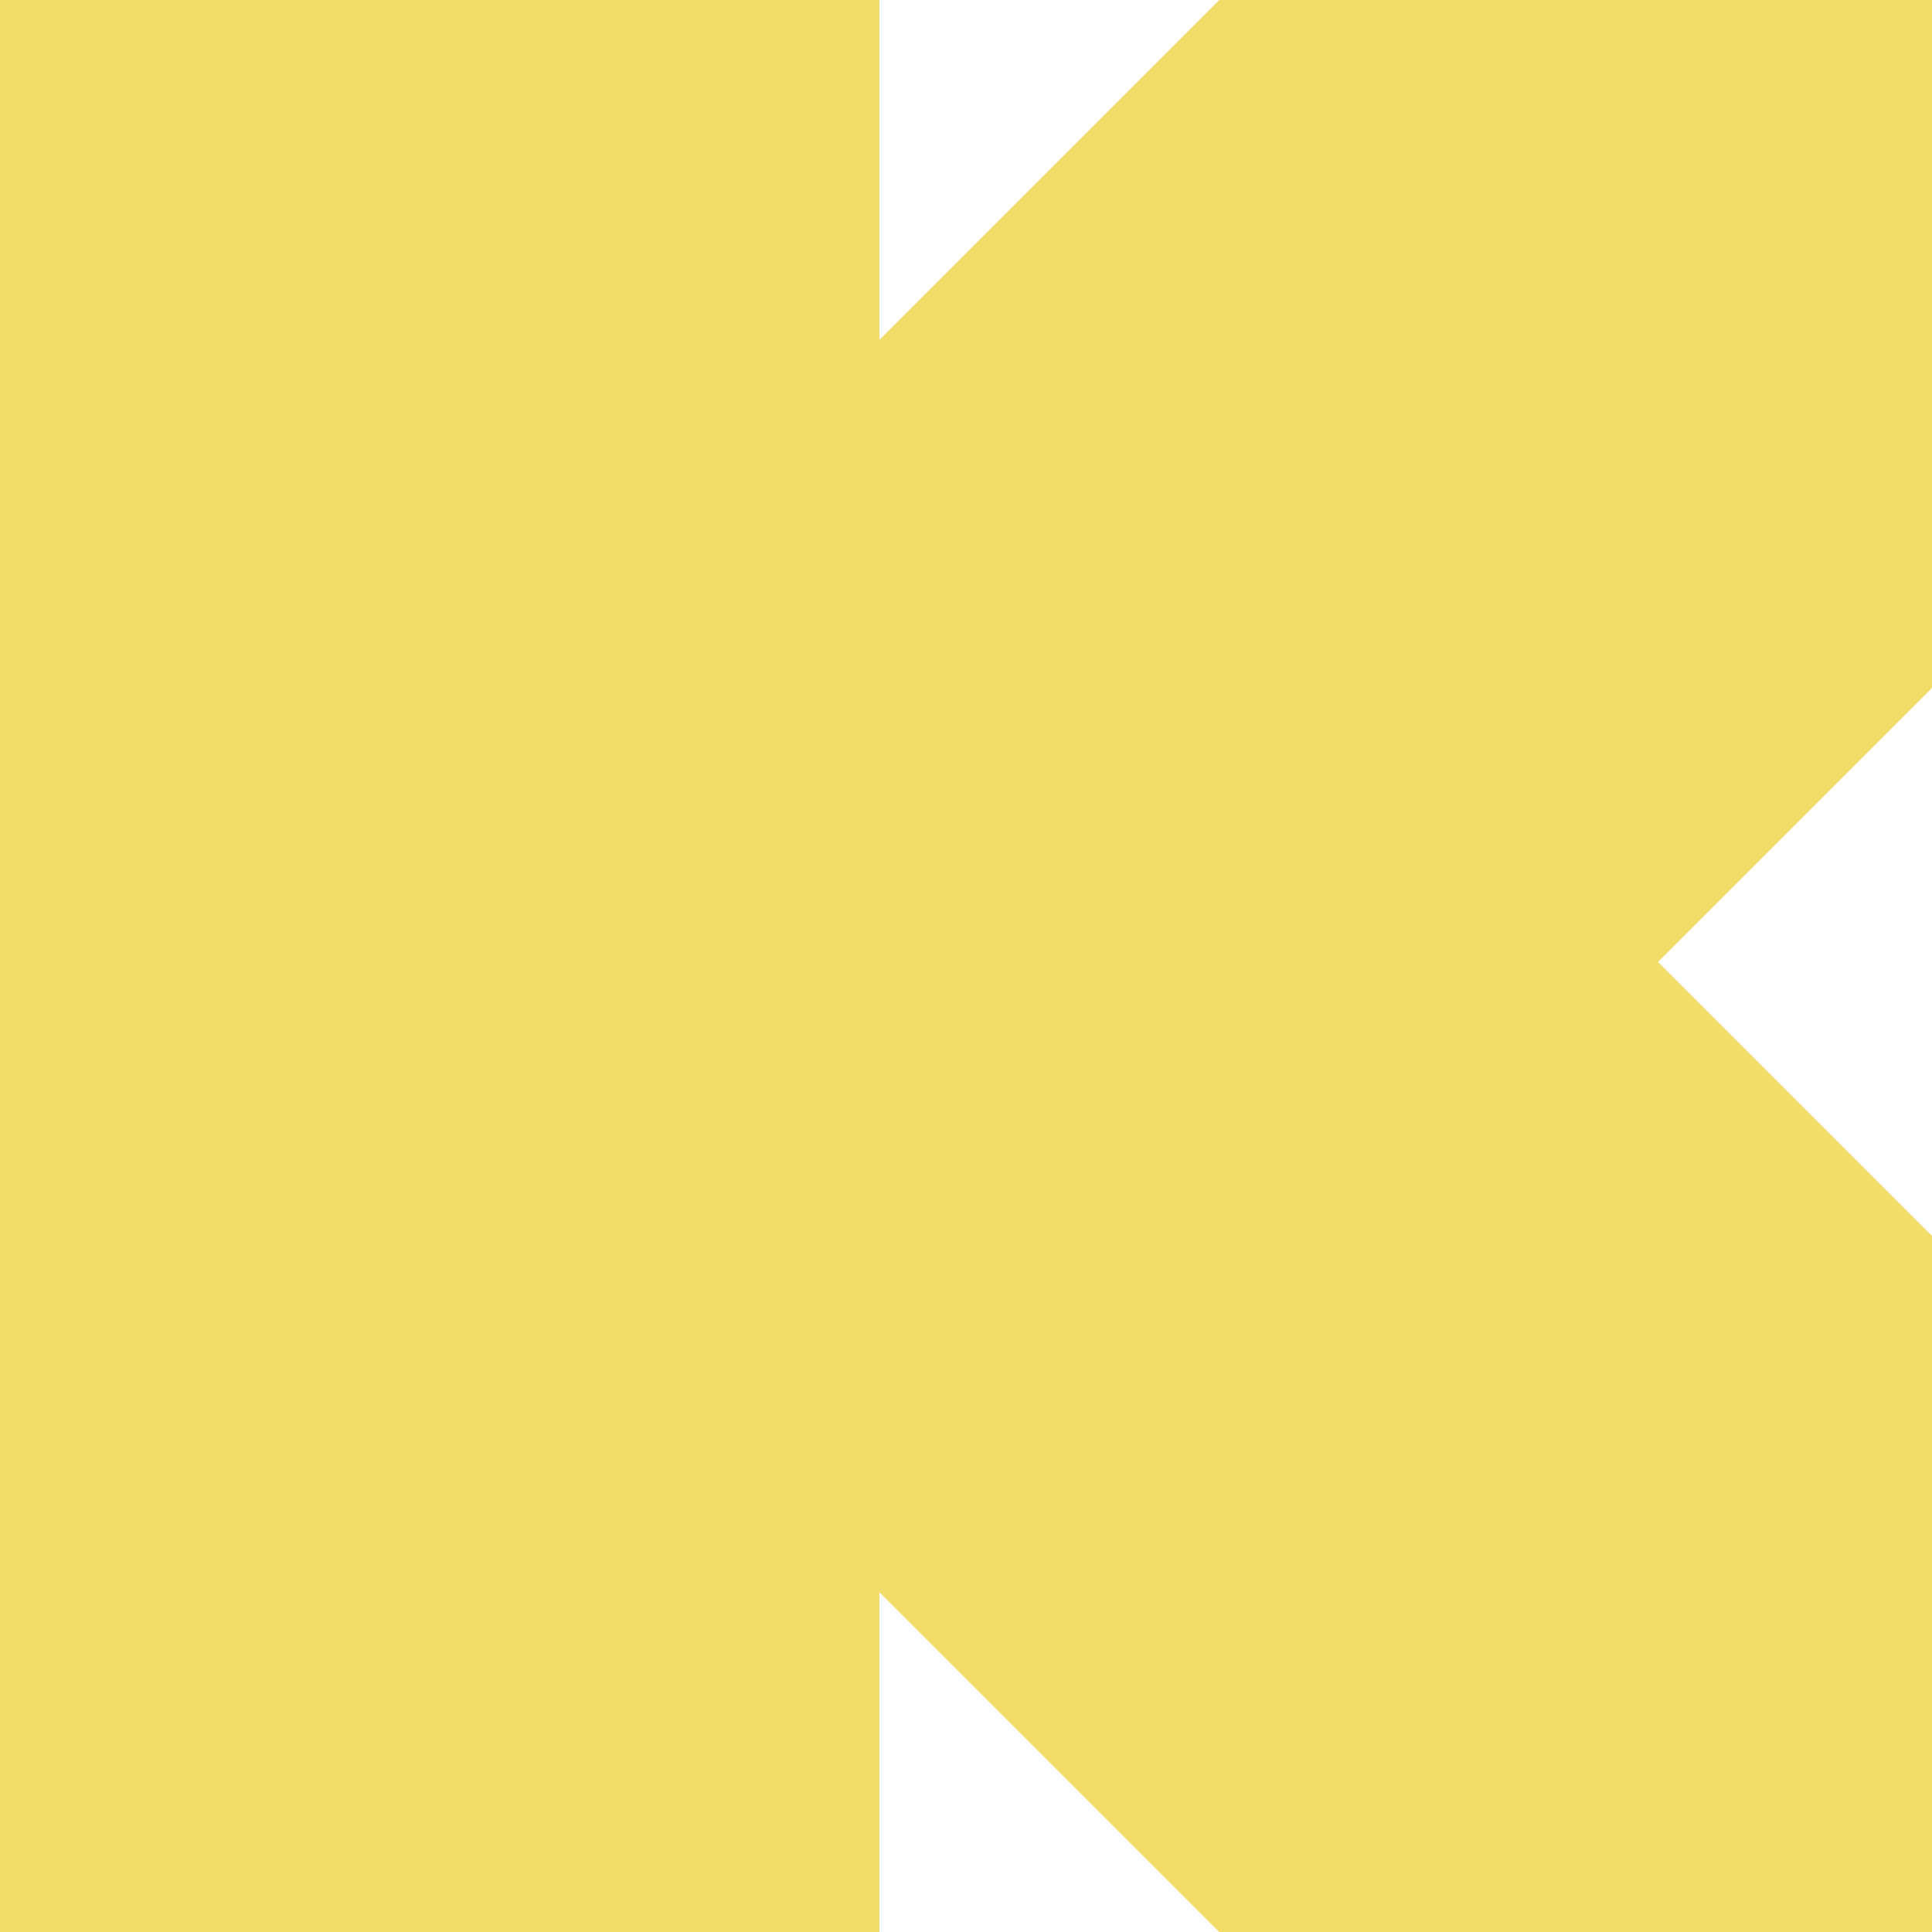 <svg xmlns="http://www.w3.org/2000/svg" width="660" height="660" viewBox="0 0 660 660">
  <path id="_20250618_kofukenzai_00264" data-name="20250618_kofukenzai_00264" d="M416.5,0,300.42,116.072V0H0V660H300.42V543.927L416.5,660H660V422.193l-93.578-93.578L660,235.037V0Z" transform="translate(0 0)" fill="#f2dd6a"/>
</svg>
